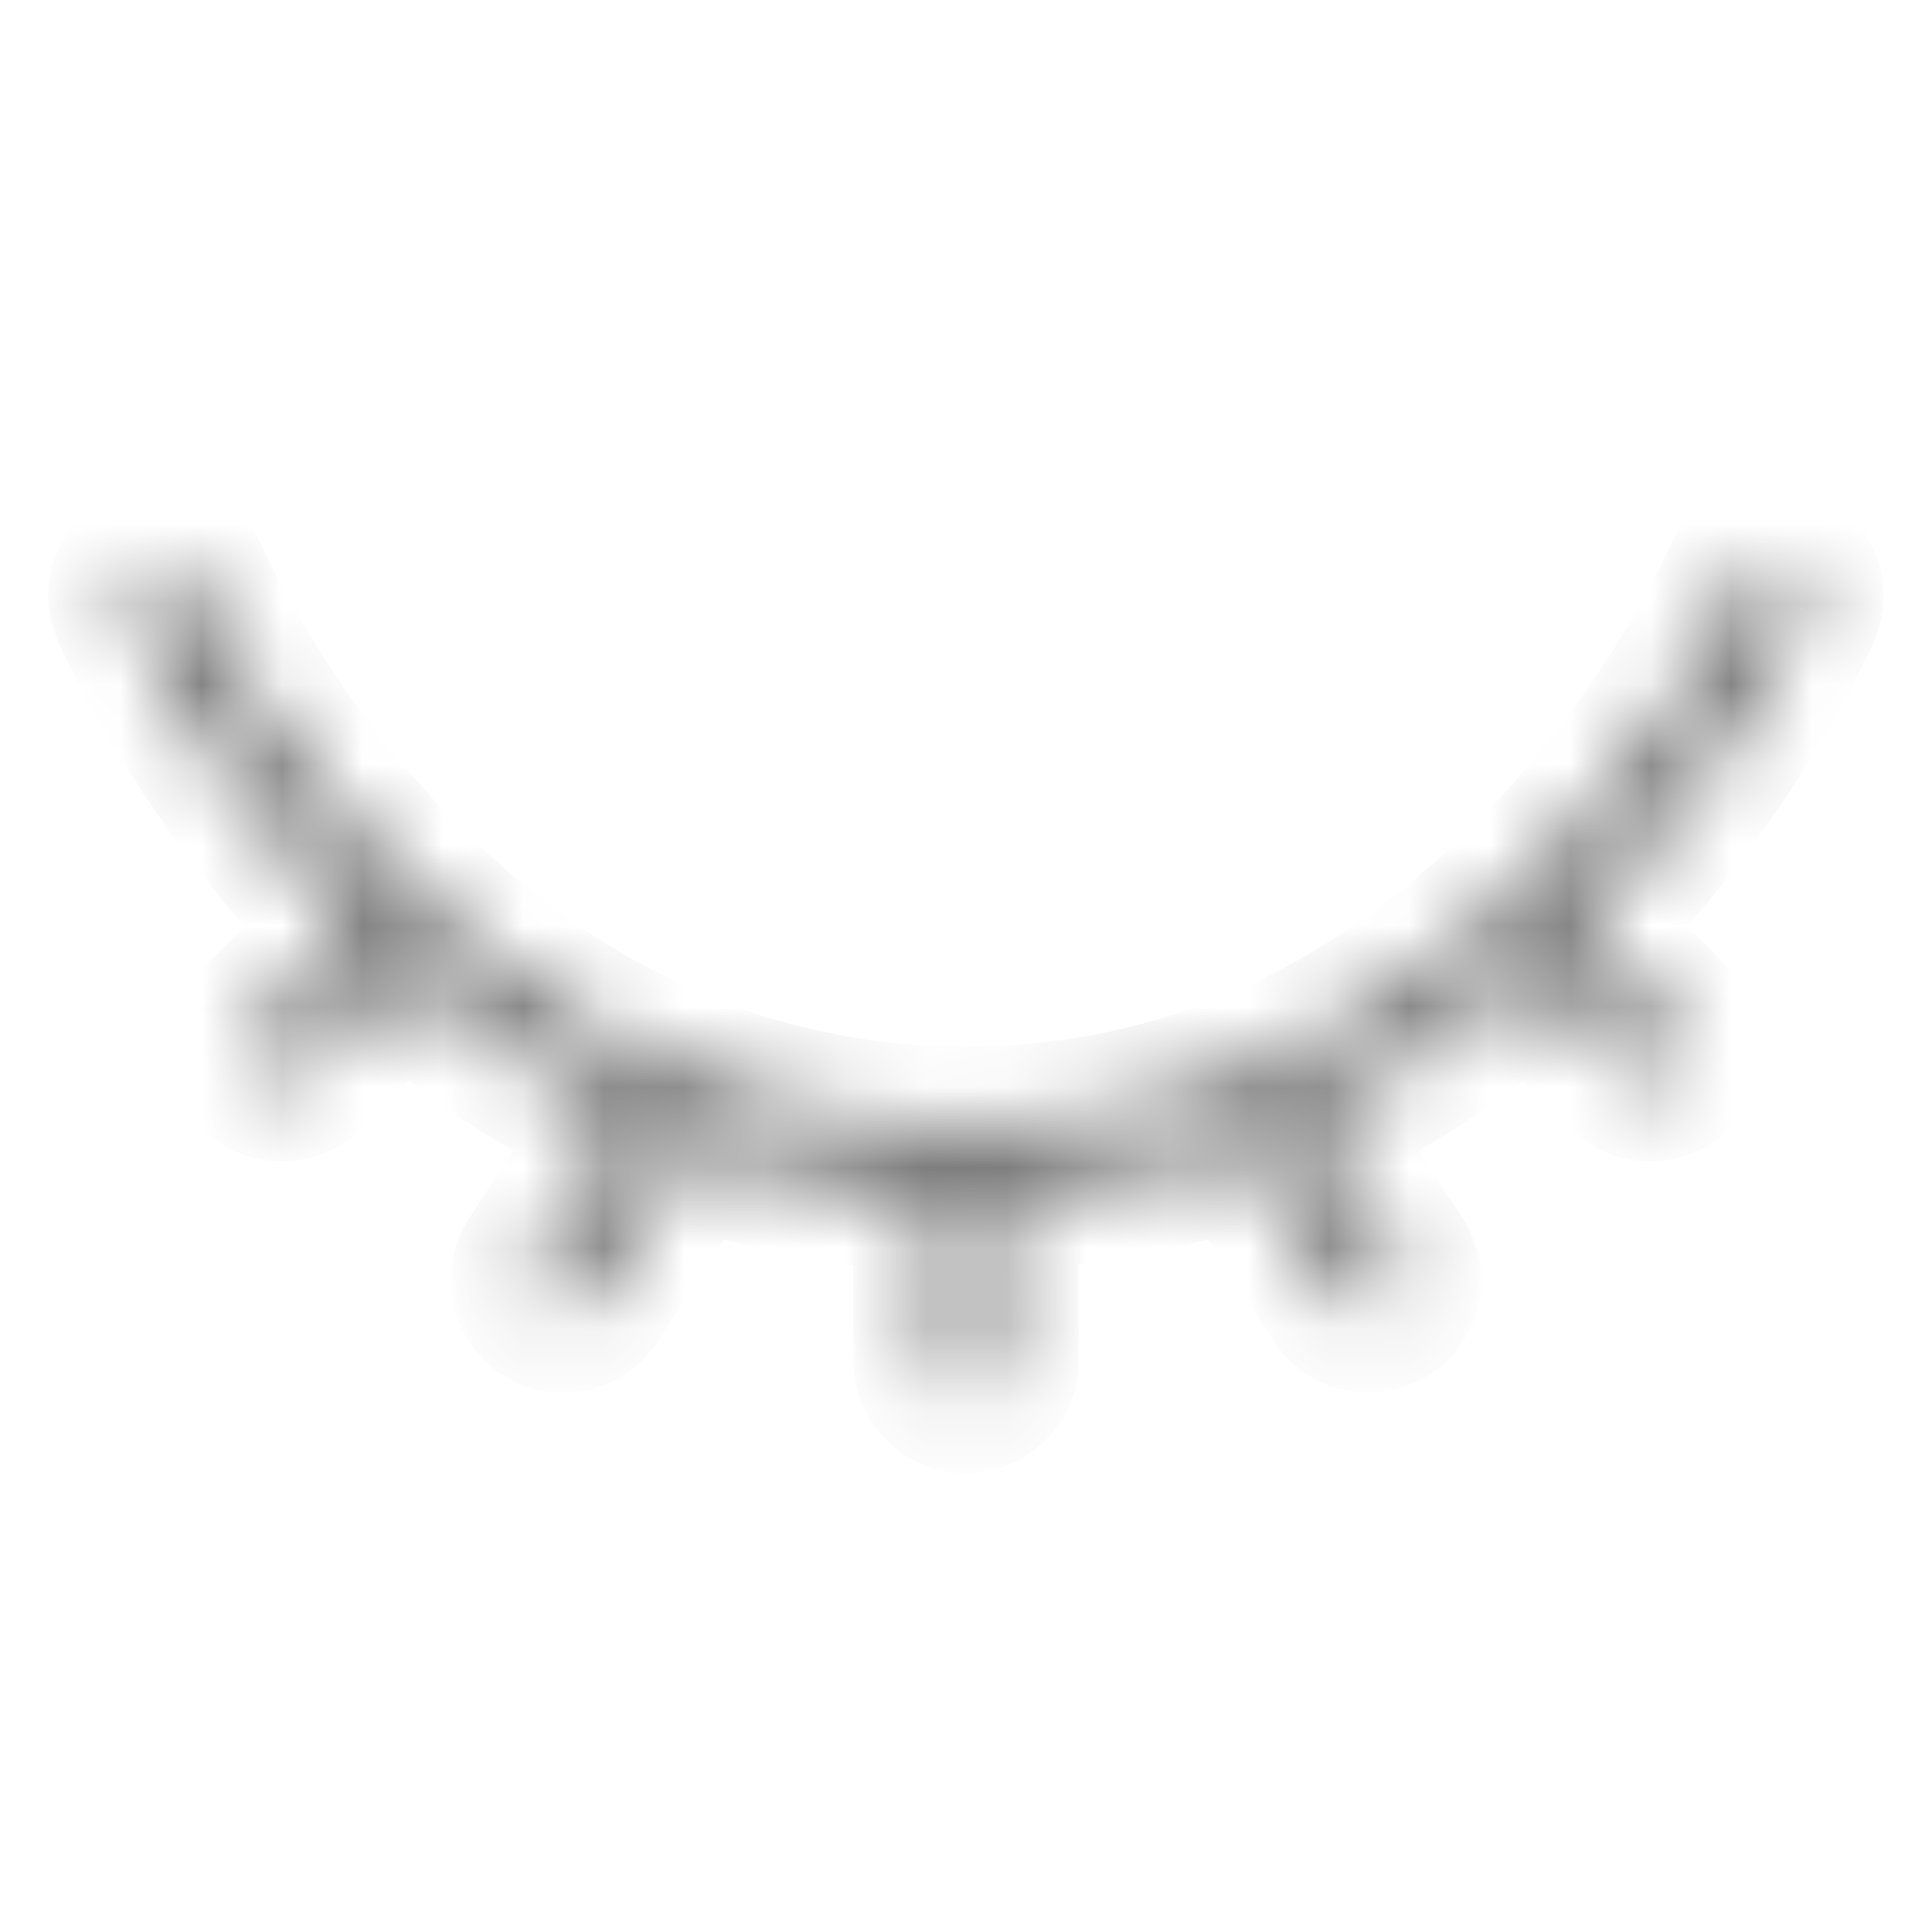   <svg
                        xmlns="http://www.w3.org/2000/svg"
                        width="24"
                        height="24"
                        viewBox="0 0 24 24"
                        fill="none"
                      >
                        <mask id="path-1-inside-1_1368_13730" fill="white">
                          <path d="M2.368 7.243C2.281 7.039 2.045 6.945 1.842 7.032C1.639 7.119 1.545 7.355 1.632 7.558L2.368 7.243ZM8.748 13.947C8.869 13.762 8.816 13.514 8.631 13.393C8.446 13.273 8.198 13.325 8.077 13.511L8.748 13.947ZM6.665 15.682C6.544 15.867 6.597 16.115 6.782 16.235C6.967 16.356 7.215 16.303 7.335 16.118L6.665 15.682ZM22.368 7.558C22.455 7.355 22.361 7.119 22.157 7.032C21.954 6.945 21.719 7.039 21.632 7.243L22.368 7.558ZM20.217 13.312C20.373 13.468 20.627 13.468 20.783 13.312C20.939 13.156 20.939 12.902 20.783 12.746L20.217 13.312ZM11.6 16.9C11.6 17.121 11.779 17.3 12 17.3C12.221 17.3 12.4 17.121 12.4 16.9H11.6ZM16.665 16.118C16.785 16.303 17.033 16.356 17.218 16.235C17.403 16.115 17.456 15.867 17.335 15.682L16.665 16.118ZM5.283 11.812C5.439 11.656 5.439 11.402 5.283 11.246C5.127 11.09 4.873 11.09 4.717 11.246L5.283 11.812ZM3.217 12.746C3.061 12.902 3.061 13.156 3.217 13.312C3.373 13.468 3.627 13.468 3.783 13.312L3.217 12.746ZM12 14C8.647 14 6.246 12.327 4.668 10.628C3.879 9.778 3.302 8.928 2.922 8.289C2.732 7.97 2.592 7.706 2.5 7.522C2.454 7.43 2.421 7.359 2.398 7.311C2.387 7.287 2.379 7.269 2.374 7.258C2.372 7.252 2.37 7.248 2.369 7.245L2.368 7.243C2.368 7.243 2.368 7.243 2 7.4C1.632 7.558 1.632 7.558 1.632 7.558L1.633 7.559L1.633 7.56C1.633 7.56 1.635 7.563 1.636 7.565C1.637 7.569 1.64 7.575 1.643 7.583C1.65 7.598 1.66 7.619 1.672 7.646C1.698 7.701 1.735 7.78 1.785 7.88C1.884 8.079 2.034 8.361 2.234 8.698C2.636 9.373 3.246 10.272 4.082 11.172C5.754 12.973 8.353 14.8 12 14.8V14ZM15.441 13.357C14.431 13.754 13.287 14 12 14V14.8C13.392 14.8 14.635 14.533 15.734 14.101L15.441 13.357ZM8.077 13.511L6.665 15.682L7.335 16.118L8.748 13.947L8.077 13.511ZM22 7.4C21.632 7.243 21.632 7.243 21.632 7.243L21.631 7.246C21.629 7.249 21.627 7.255 21.624 7.262C21.617 7.277 21.607 7.299 21.593 7.329C21.565 7.389 21.522 7.478 21.464 7.592C21.348 7.819 21.172 8.144 20.932 8.528C20.453 9.298 19.724 10.301 18.726 11.237L19.274 11.821C20.335 10.825 21.106 9.763 21.611 8.951C21.865 8.545 22.052 8.2 22.177 7.955C22.239 7.833 22.286 7.735 22.318 7.667C22.334 7.633 22.346 7.607 22.354 7.588C22.358 7.579 22.361 7.572 22.364 7.567C22.365 7.564 22.366 7.561 22.366 7.561L22.367 7.559L22.368 7.558C22.368 7.558 22.368 7.558 22 7.4ZM18.726 11.237C17.842 12.067 16.752 12.841 15.441 13.357L15.734 14.101C17.158 13.54 18.332 12.704 19.274 11.821L18.726 11.237ZM18.717 11.812L20.217 13.312L20.783 12.746L19.283 11.246L18.717 11.812ZM11.6 14.4V16.9H12.4V14.4H11.6ZM15.252 13.947L16.665 16.118L17.335 15.682L15.922 13.511L15.252 13.947ZM4.717 11.246L3.217 12.746L3.783 13.312L5.283 11.812L4.717 11.246Z" />
                        </mask>
                        <path
                          d="M15.441 13.357L15.906 13.173L14.975 13.54L15.441 13.357ZM16.052 13.546L15.906 13.173L14.975 13.54L15.122 13.912L16.052 13.546ZM7.805 13.93L8.475 14.366L9.021 13.528L8.35 13.091L7.805 13.93ZM7.608 15.699L6.937 15.263L6.392 16.101L7.063 16.537L7.608 15.699ZM19.364 11.187L19.091 10.895L18.362 11.579L18.635 11.871L19.364 11.187ZM20.429 12.393L19.864 12.958L20.571 13.665L21.136 13.1L20.429 12.393ZM12.4 16.4H11.6V17.4H12.4V16.4ZM17.062 15.263L16.392 15.699L16.937 16.537L17.608 16.101L17.062 15.263ZM4.364 11.6L4.929 12.165L5.636 11.458L5.071 10.893L4.364 11.6ZM4.136 12.958L3.571 12.393L2.864 13.1L3.429 13.665L4.136 12.958ZM12.5 14.8V14H11.5V14.8H12.5ZM16.199 13.918L15.906 13.174L14.975 13.54L15.268 14.284L16.199 13.918ZM18.362 11.579L18.909 12.163L19.638 11.478L19.091 10.895L18.362 11.579ZM1.842 7.032L2.236 7.952L2.236 7.952L1.842 7.032ZM15.441 13.357L15.074 12.426L15.074 12.426L15.441 13.357ZM8.748 13.947L7.91 13.402L7.91 13.402L8.748 13.947ZM8.077 13.511L7.239 12.965L7.239 12.965L8.077 13.511ZM6.665 15.682L7.503 16.227L7.503 16.227L6.665 15.682ZM7.335 16.118L8.173 16.664L8.173 16.664L7.335 16.118ZM22.157 7.032L21.764 7.952L21.764 7.952L22.157 7.032ZM18.726 11.237L18.042 10.508V10.508L18.726 11.237ZM20.217 13.312L19.51 14.019L20.217 13.312ZM20.783 12.746L20.076 13.453L20.783 12.746ZM16.665 16.118L15.826 16.664L15.826 16.664L16.665 16.118ZM17.335 15.682L16.497 16.227L16.497 16.227L17.335 15.682ZM5.283 11.812L4.576 11.105L4.576 11.105L5.283 11.812ZM4.717 11.246L5.424 11.953L5.424 11.953L4.717 11.246ZM3.217 12.746L3.924 13.453L3.924 13.453L3.217 12.746ZM3.217 13.312L2.51 14.019L2.51 14.019L3.217 13.312ZM3.783 13.312L4.49 14.019L4.49 14.019L3.783 13.312ZM4.668 10.628L5.401 9.947L5.401 9.947L4.668 10.628ZM2.922 8.289L3.781 7.778L3.781 7.778L2.922 8.289ZM2.5 7.522L3.395 7.075L3.395 7.075L2.5 7.522ZM2.398 7.311L1.491 7.73L1.491 7.73L2.398 7.311ZM2.374 7.258L1.46 7.662L1.461 7.665L2.374 7.258ZM2.369 7.245L3.286 6.848L3.285 6.845L2.369 7.245ZM1.633 7.559L2.554 7.169L2.55 7.16L1.633 7.559ZM1.633 7.56L0.712 7.949L0.717 7.959L1.633 7.56ZM1.636 7.565L2.552 7.165L2.551 7.162L1.636 7.565ZM1.643 7.583L2.557 7.177L2.556 7.175L1.643 7.583ZM1.672 7.646L0.764 8.065L0.764 8.066L1.672 7.646ZM1.785 7.88L0.89 8.327L0.89 8.327L1.785 7.88ZM2.234 8.698L1.375 9.21L1.375 9.21L2.234 8.698ZM4.082 11.172L3.349 11.853L3.349 11.853L4.082 11.172ZM15.734 14.101L16.1 15.031L16.1 15.031L15.734 14.101ZM21.631 7.246L20.717 6.84L20.715 6.844L21.631 7.246ZM21.624 7.262L22.536 7.671L21.624 7.262ZM21.593 7.329L22.499 7.752L22.499 7.752L21.593 7.329ZM21.464 7.592L20.574 7.137L20.573 7.137L21.464 7.592ZM20.932 8.528L20.084 7.999L20.084 8L20.932 8.528ZM19.274 11.821L18.589 11.091L18.589 11.091L19.274 11.821ZM21.611 8.951L22.46 9.48L22.46 9.48L21.611 8.951ZM22.177 7.955L23.068 8.41L23.068 8.41L22.177 7.955ZM22.318 7.667L23.224 8.09L23.225 8.089L22.318 7.667ZM22.354 7.588L23.267 7.997L23.267 7.996L22.354 7.588ZM22.364 7.567L23.278 7.971L23.28 7.968L22.364 7.567ZM22.366 7.561L21.453 7.153L21.449 7.162L21.445 7.172L22.366 7.561ZM22.367 7.559L23.28 7.966L23.287 7.951L23.293 7.936L22.367 7.559ZM18.717 11.812L18.01 11.105L17.303 11.812L18.01 12.519L18.717 11.812ZM19.283 11.246L19.99 10.539L19.283 9.832L18.576 10.539L19.283 11.246ZM11.6 14.4V13.4H10.6V14.4H11.6ZM12.4 14.4H13.4V13.4H12.4V14.4ZM15.252 13.947L14.707 13.109L13.868 13.654L14.414 14.492L15.252 13.947ZM15.922 13.511L16.761 12.965L16.215 12.127L15.377 12.672L15.922 13.511ZM3.287 6.849C2.982 6.138 2.159 5.809 1.448 6.113L2.236 7.952C1.932 8.082 1.579 7.941 1.448 7.636L3.287 6.849ZM1.449 6.113C0.738 6.418 0.409 7.241 0.713 7.952L2.551 7.164C2.682 7.468 2.541 7.821 2.236 7.952L1.449 6.113ZM2.026 8.477L2.762 8.162L1.974 6.323L1.238 6.638L2.026 8.477ZM9.586 14.492C10.008 13.844 9.824 12.977 9.176 12.555L8.086 14.232C7.808 14.051 7.729 13.679 7.91 13.402L9.586 14.492ZM9.176 12.555C8.528 12.134 7.661 12.317 7.239 12.965L8.916 14.056C8.735 14.334 8.363 14.412 8.086 14.232L9.176 12.555ZM5.826 15.136C5.405 15.785 5.588 16.652 6.236 17.074L7.327 15.397C7.605 15.578 7.684 15.95 7.503 16.227L5.826 15.136ZM6.236 17.074C6.884 17.495 7.752 17.312 8.173 16.664L6.497 15.573C6.678 15.295 7.049 15.216 7.327 15.397L6.236 17.074ZM23.287 7.952C23.591 7.241 23.262 6.418 22.551 6.113L21.764 7.952C21.459 7.821 21.318 7.468 21.448 7.164L23.287 7.952ZM22.552 6.113C21.841 5.809 21.018 6.138 20.713 6.849L22.552 7.636C22.421 7.941 22.068 8.082 21.764 7.952L22.552 6.113ZM21.238 8.162L21.974 8.477L22.762 6.639L22.026 6.323L21.238 8.162ZM19.51 14.019C20.057 14.566 20.943 14.566 21.49 14.019L20.076 12.605C20.31 12.37 20.69 12.37 20.924 12.605L19.51 14.019ZM21.49 14.019C22.037 13.472 22.037 12.586 21.49 12.039L20.076 13.453C19.841 13.219 19.841 12.839 20.076 12.605L21.49 14.019ZM10.6 16.9C10.6 17.673 11.227 18.3 12 18.3V16.3C12.331 16.3 12.6 16.569 12.6 16.9H10.6ZM12 18.3C12.773 18.3 13.4 17.673 13.4 16.9H11.4C11.4 16.569 11.669 16.3 12 16.3V18.3ZM15.826 16.664C16.248 17.312 17.115 17.495 17.764 17.074L16.673 15.397C16.951 15.216 17.322 15.295 17.503 15.573L15.826 16.664ZM17.764 17.074C18.412 16.652 18.595 15.785 18.173 15.136L16.497 16.227C16.316 15.95 16.395 15.578 16.673 15.397L17.764 17.074ZM5.99 12.519C6.537 11.972 6.537 11.086 5.99 10.539L4.576 11.953C4.341 11.719 4.341 11.339 4.576 11.105L5.99 12.519ZM5.99 10.539C5.443 9.992 4.557 9.992 4.01 10.539L5.424 11.953C5.19 12.188 4.81 12.188 4.576 11.953L5.99 10.539ZM2.51 12.039C1.963 12.586 1.963 13.472 2.51 14.019L3.924 12.605C4.159 12.839 4.159 13.219 3.924 13.453L2.51 12.039ZM2.51 14.019C3.057 14.566 3.943 14.566 4.49 14.019L3.076 12.605C3.31 12.37 3.69 12.37 3.924 12.605L2.51 14.019ZM12 13C9.015 13 6.861 11.52 5.401 9.947L3.935 11.308C5.631 13.135 8.279 15 12 15V13ZM5.401 9.947C4.671 9.162 4.134 8.371 3.781 7.778L2.063 8.801C2.469 9.484 3.087 10.395 3.935 11.308L5.401 9.947ZM3.781 7.778C3.605 7.482 3.477 7.239 3.395 7.075L1.606 7.969C1.707 8.172 1.859 8.459 2.063 8.801L3.781 7.778ZM3.395 7.075C3.354 6.993 3.324 6.931 3.306 6.892L1.491 7.73C1.517 7.787 1.555 7.868 1.606 7.969L3.395 7.075ZM3.306 6.892C3.297 6.872 3.291 6.858 3.287 6.85L1.461 7.665C1.468 7.68 1.477 7.702 1.491 7.73L3.306 6.892ZM3.289 6.853C3.287 6.85 3.287 6.848 3.286 6.847C3.285 6.846 3.286 6.846 3.286 6.848L1.451 7.642C1.454 7.649 1.458 7.658 1.46 7.662L3.289 6.853ZM3.285 6.845L3.284 6.842L1.451 7.643L1.452 7.646L3.285 6.845ZM2.368 7.243C2.815 8.137 3.275 6.822 1.974 6.323C1.974 6.323 1.974 6.323 1.974 6.323C1.974 6.323 1.974 6.323 1.974 6.323C1.974 6.323 1.974 6.323 1.974 6.323C1.974 6.323 1.974 6.323 1.974 6.323C1.974 6.323 1.974 6.323 1.974 6.323C1.974 6.323 1.973 6.324 1.973 6.324C1.972 6.324 1.971 6.325 1.968 6.326C1.962 6.328 1.951 6.333 1.928 6.343C1.882 6.363 1.79 6.402 1.606 6.481L2.394 8.319C2.578 8.24 2.67 8.201 2.716 8.181C2.739 8.172 2.75 8.167 2.756 8.164C2.759 8.163 2.76 8.162 2.761 8.162C2.761 8.162 2.761 8.162 2.761 8.162C2.761 8.162 2.761 8.162 2.762 8.162C2.762 8.162 2.762 8.162 2.762 8.162C2.762 8.162 2.762 8.162 2.762 8.162C2.762 8.162 2.762 8.162 2.762 8.162C2.762 8.162 2.762 8.162 2.762 8.162C1.46 7.663 1.92 6.348 2.368 7.243ZM1.606 6.481C1.422 6.56 1.33 6.599 1.284 6.619C1.261 6.629 1.25 6.634 1.244 6.636C1.241 6.637 1.24 6.638 1.239 6.638C1.239 6.638 1.239 6.638 1.238 6.638C1.238 6.638 1.238 6.638 1.238 6.638C1.238 6.638 1.238 6.638 1.238 6.638C1.238 6.638 1.238 6.638 1.238 6.638C1.238 6.638 1.238 6.638 1.238 6.638C1.238 6.639 1.238 6.639 1.238 6.639C0.685 7.877 1.875 8.528 1.632 7.558C1.39 6.588 2.58 7.238 2.026 8.477C2.026 8.477 2.026 8.477 2.026 8.477C2.026 8.477 2.026 8.477 2.026 8.477C2.026 8.477 2.026 8.477 2.026 8.477C2.026 8.477 2.026 8.477 2.026 8.477C2.026 8.477 2.026 8.477 2.026 8.477C2.026 8.477 2.027 8.477 2.027 8.476C2.028 8.476 2.029 8.476 2.032 8.474C2.038 8.472 2.049 8.467 2.072 8.457C2.118 8.437 2.21 8.398 2.394 8.319L1.606 6.481ZM0.715 7.956L0.716 7.957L2.55 7.16L2.549 7.159L0.715 7.956ZM0.712 7.948L0.712 7.949L2.555 7.171L2.554 7.169L0.712 7.948ZM1.633 7.56C0.717 7.959 0.717 7.959 0.717 7.959C0.717 7.959 0.717 7.959 0.717 7.959C0.717 7.959 0.717 7.959 0.717 7.96C0.717 7.96 0.717 7.96 0.717 7.96C0.717 7.96 0.717 7.96 0.717 7.96C0.717 7.96 0.717 7.96 0.717 7.96C0.717 7.96 0.717 7.96 0.717 7.96C0.717 7.96 0.717 7.96 0.717 7.96C0.717 7.961 0.717 7.961 0.718 7.962C0.718 7.963 0.719 7.966 0.72 7.968L2.551 7.162C2.551 7.162 2.551 7.162 2.551 7.162C2.55 7.161 2.55 7.161 2.55 7.161C2.55 7.161 2.55 7.161 2.55 7.161C2.55 7.161 2.55 7.161 2.55 7.161C2.55 7.161 2.55 7.161 2.55 7.161C2.55 7.161 2.55 7.161 2.55 7.161C2.55 7.161 2.55 7.161 2.55 7.161C2.55 7.161 2.55 7.161 2.55 7.161C2.55 7.161 2.55 7.161 2.55 7.161C2.55 7.161 2.55 7.161 1.633 7.56ZM0.719 7.965C0.721 7.97 0.725 7.979 0.73 7.99L2.556 7.175C2.555 7.171 2.553 7.168 2.552 7.165L0.719 7.965ZM0.729 7.989C0.738 8.008 0.75 8.034 0.764 8.065L2.58 7.228C2.569 7.204 2.562 7.187 2.557 7.177L0.729 7.989ZM0.764 8.066C0.794 8.129 0.836 8.218 0.89 8.327L2.679 7.433C2.634 7.343 2.601 7.273 2.58 7.227L0.764 8.066ZM0.89 8.327C1 8.545 1.16 8.849 1.375 9.21L3.094 8.187C2.907 7.873 2.769 7.612 2.679 7.433L0.89 8.327ZM1.375 9.21C1.803 9.929 2.454 10.889 3.349 11.853L4.815 10.492C4.038 9.655 3.468 8.816 3.094 8.187L1.375 9.21ZM3.349 11.853C5.139 13.78 7.984 15.8 12 15.8V13.8C8.721 13.8 6.369 12.166 4.815 10.492L3.349 11.853ZM15.074 12.426C14.176 12.78 13.156 13 12 13V15C13.418 15 14.686 14.728 15.807 14.287L15.074 12.426ZM12 15.8C13.523 15.8 14.89 15.508 16.1 15.031L15.367 13.171C14.38 13.559 13.261 13.8 12 13.8V15.8ZM7.239 12.965L5.826 15.136L7.503 16.227L8.916 14.056L7.239 12.965ZM8.173 16.664L9.586 14.492L7.91 13.402L6.497 15.573L8.173 16.664ZM22.394 6.481C22.21 6.402 22.118 6.363 22.072 6.343C22.049 6.333 22.038 6.328 22.032 6.326C22.029 6.325 22.028 6.324 22.027 6.324C22.027 6.324 22.026 6.323 22.026 6.323C22.026 6.323 22.026 6.323 22.026 6.323C22.026 6.323 22.026 6.323 22.026 6.323C22.026 6.323 22.026 6.323 22.026 6.323C22.026 6.323 22.026 6.323 22.026 6.323C22.025 6.323 22.025 6.323 22.025 6.323C21.823 6.261 21.612 6.243 21.632 7.243C21.653 8.242 21.442 8.224 21.24 8.162C21.24 8.162 21.239 8.162 21.239 8.162C21.239 8.162 21.239 8.162 21.239 8.162C21.239 8.162 21.239 8.162 21.239 8.162C21.238 8.162 21.238 8.162 21.238 8.162C21.238 8.162 21.238 8.162 21.238 8.162C21.239 8.162 21.239 8.162 21.239 8.162C21.24 8.162 21.241 8.163 21.244 8.164C21.25 8.167 21.261 8.172 21.284 8.181C21.33 8.201 21.422 8.24 21.606 8.319L22.394 6.481ZM20.718 6.837L20.717 6.84L22.545 7.652L22.546 7.648L20.718 6.837ZM20.715 6.844C20.712 6.852 20.712 6.85 20.711 6.853L22.536 7.671C22.542 7.659 22.547 7.647 22.546 7.648L20.715 6.844ZM20.711 6.853C20.706 6.864 20.698 6.882 20.686 6.907L22.499 7.752C22.516 7.717 22.528 7.69 22.536 7.671L20.711 6.853ZM20.687 6.906C20.663 6.957 20.626 7.035 20.574 7.137L22.355 8.046C22.419 7.921 22.467 7.821 22.499 7.752L20.687 6.906ZM20.573 7.137C20.469 7.343 20.306 7.642 20.084 7.999L21.781 9.057C22.038 8.646 22.228 8.295 22.355 8.046L20.573 7.137ZM20.084 8C19.636 8.718 18.96 9.647 18.042 10.508L19.411 11.966C20.488 10.955 21.269 9.879 21.781 9.057L20.084 8ZM19.958 12.55C21.099 11.479 21.922 10.343 22.46 9.48L20.763 8.423C20.289 9.182 19.571 10.17 18.589 11.091L19.958 12.55ZM22.46 9.48C22.73 9.047 22.932 8.677 23.068 8.41L21.286 7.501C21.172 7.724 20.999 8.044 20.763 8.423L22.46 9.48ZM23.068 8.41C23.136 8.276 23.188 8.168 23.224 8.09L21.412 7.245C21.385 7.303 21.343 7.39 21.286 7.501L23.068 8.41ZM23.225 8.089C23.243 8.05 23.257 8.02 23.267 7.997L21.442 7.179C21.435 7.194 21.425 7.216 21.411 7.245L23.225 8.089ZM23.267 7.996C23.273 7.984 23.277 7.974 23.278 7.971L21.449 7.163C21.446 7.17 21.444 7.174 21.441 7.181L23.267 7.996ZM23.28 7.968C23.282 7.962 23.285 7.957 23.285 7.955C23.286 7.953 23.286 7.952 23.287 7.951C23.287 7.951 23.287 7.951 23.287 7.95C23.287 7.95 23.287 7.95 23.287 7.95C23.288 7.95 23.288 7.95 23.288 7.95C23.288 7.95 23.288 7.95 23.288 7.95C23.288 7.95 23.288 7.95 23.288 7.95C23.288 7.95 23.288 7.95 23.288 7.95C23.288 7.95 23.288 7.95 23.288 7.95C23.288 7.95 23.288 7.95 22.366 7.561C21.445 7.172 21.445 7.172 21.445 7.172C21.445 7.172 21.445 7.172 21.445 7.172C21.445 7.172 21.445 7.172 21.445 7.172C21.445 7.172 21.445 7.172 21.445 7.172C21.445 7.172 21.445 7.172 21.445 7.172C21.445 7.172 21.445 7.171 21.445 7.171C21.445 7.171 21.445 7.171 21.445 7.171C21.445 7.171 21.445 7.171 21.445 7.171C21.445 7.171 21.445 7.171 21.445 7.171C21.445 7.171 21.446 7.17 21.446 7.17C21.446 7.169 21.447 7.168 21.448 7.166L23.28 7.968ZM23.279 7.968L23.28 7.966L21.454 7.151L21.453 7.153L23.279 7.968ZM23.293 7.936L23.294 7.935L21.442 7.18L21.441 7.181L23.293 7.936ZM22.368 7.558C22.334 8.557 23.344 7.775 22.762 6.639C22.762 6.639 22.762 6.639 22.762 6.639C22.762 6.639 22.762 6.639 22.762 6.639C22.762 6.639 22.762 6.639 22.762 6.639C22.762 6.639 22.762 6.639 22.762 6.639C22.762 6.638 22.762 6.638 22.761 6.638C22.761 6.638 22.761 6.638 22.761 6.638C22.76 6.638 22.759 6.637 22.756 6.636C22.75 6.634 22.738 6.629 22.716 6.619C22.67 6.599 22.578 6.56 22.394 6.481L21.606 8.319C21.79 8.398 21.882 8.437 21.928 8.457C21.951 8.467 21.962 8.472 21.968 8.474C21.971 8.476 21.972 8.476 21.973 8.476C21.973 8.477 21.974 8.477 21.974 8.477C21.974 8.477 21.974 8.477 21.974 8.477C21.974 8.477 21.974 8.477 21.974 8.477C21.974 8.477 21.974 8.477 21.974 8.477C21.974 8.477 21.974 8.477 21.974 8.477C21.973 8.477 21.973 8.477 21.973 8.477C21.392 7.34 22.401 6.558 22.368 7.558ZM18.042 10.508C17.23 11.271 16.244 11.966 15.074 12.426L15.807 14.287C17.259 13.715 18.455 12.864 19.411 11.966L18.042 10.508ZM16.1 15.031C17.666 14.415 18.945 13.501 19.958 12.55L18.589 11.091C17.72 11.908 16.65 12.666 15.367 13.171L16.1 15.031ZM18.01 12.519L19.51 14.019L20.924 12.605L19.424 11.105L18.01 12.519ZM21.49 12.039L19.99 10.539L18.576 11.953L20.076 13.453L21.49 12.039ZM18.576 10.539L18.01 11.105L19.424 12.519L19.99 11.953L18.576 10.539ZM10.6 14.4V16.9H12.6V14.4H10.6ZM13.4 16.9V14.4H11.4V16.9H13.4ZM12.4 13.4H11.6V15.4H12.4V13.4ZM14.414 14.492L15.826 16.664L17.503 15.573L16.09 13.402L14.414 14.492ZM18.173 15.136L16.761 12.965L15.084 14.056L16.497 16.227L18.173 15.136ZM15.377 12.672L14.707 13.109L15.797 14.785L16.468 14.349L15.377 12.672ZM4.01 10.539L2.51 12.039L3.924 13.453L5.424 11.953L4.01 10.539ZM4.49 14.019L5.99 12.519L4.576 11.105L3.076 12.605L4.49 14.019Z"
                          fill="#666666"
                          mask="url(#path-1-inside-1_1368_13730)"
                        />
                      </svg>